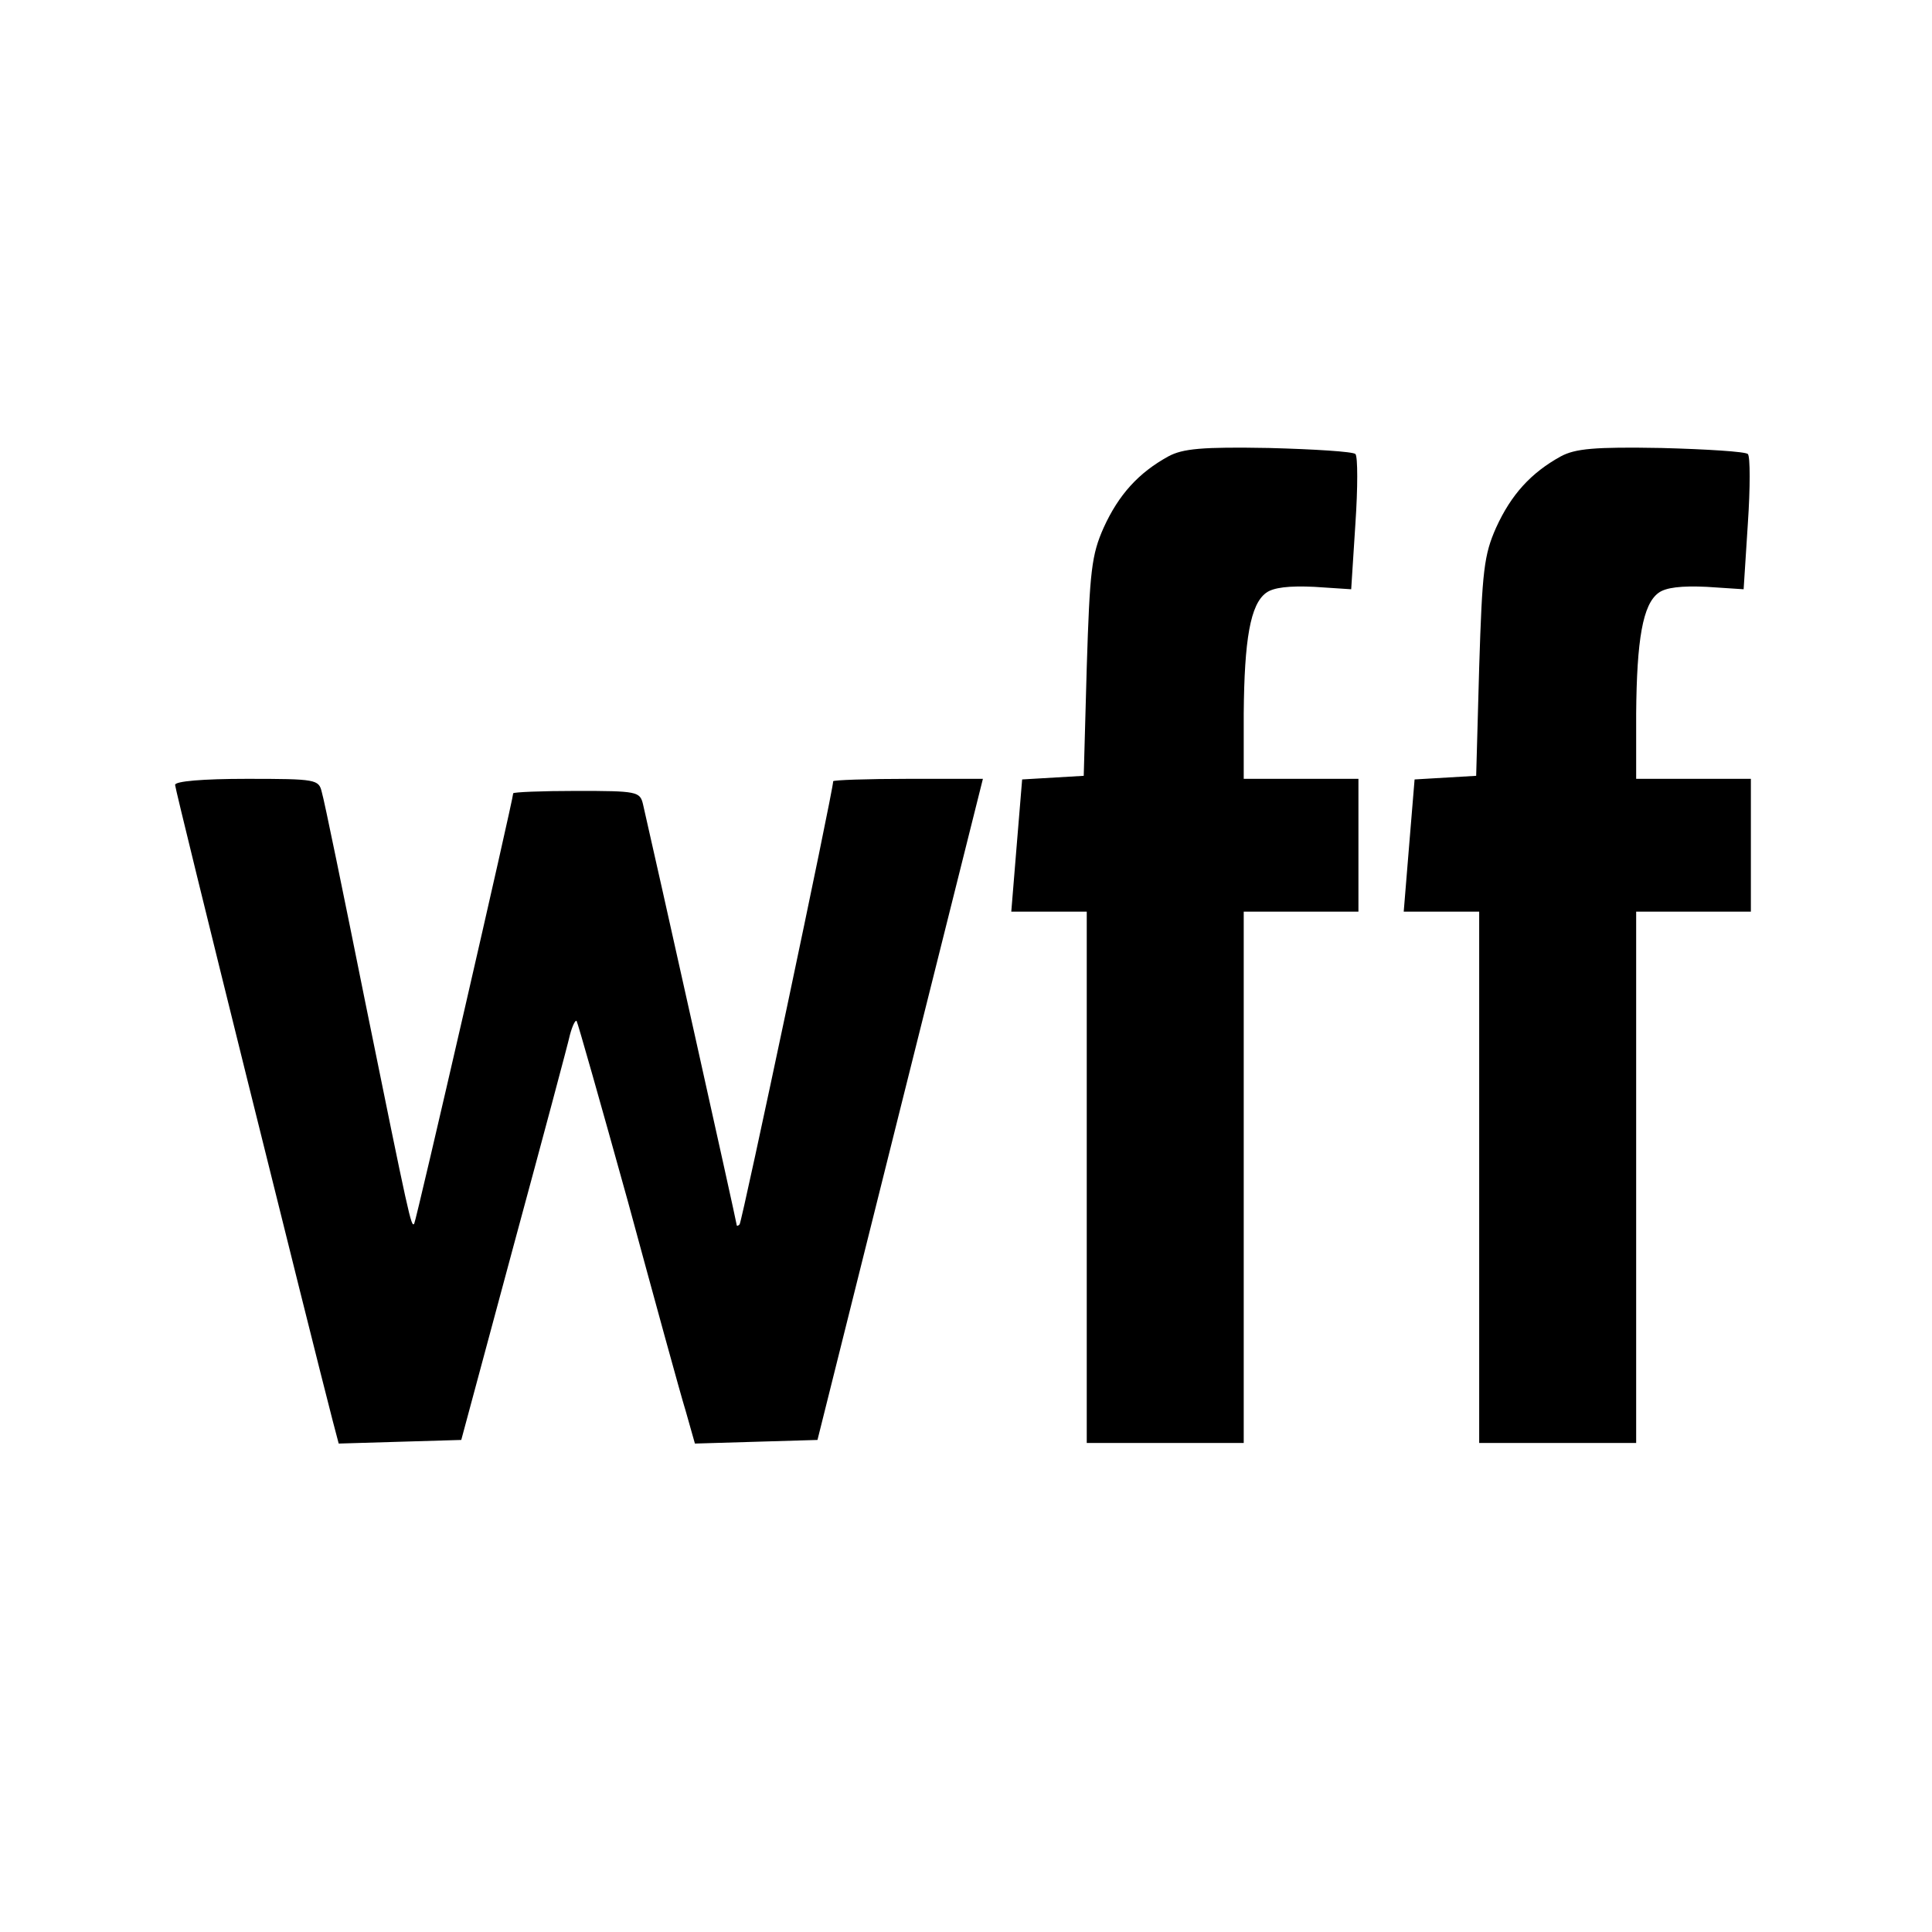 <svg version="1" xmlns="http://www.w3.org/2000/svg" width="426.667" height="426.667" viewBox="0 0 320 320"><path d="M193.5 75.6c-4.9 2.7-8.2 6.3-10.7 11.8-2 4.5-2.3 7.1-2.8 23.1l-.5 18-5.1.3-5.1.3-.9 10.9-.9 11H180v88h26v-88h19v-22h-19v-10.8c.1-12.3 1.1-18.1 3.7-20 1.2-.9 3.8-1.2 8-1l6.1.4.7-10.9c.4-5.9.4-11.1 0-11.5-.4-.4-6.8-.8-14.3-1-11.1-.2-14.3.1-16.7 1.4zM258.5 75.6c-4.9 2.7-8.2 6.3-10.7 11.8-2 4.5-2.3 7.1-2.8 23.1l-.5 18-5.1.3-5.1.3-.9 10.9-.9 11H245v88h26v-88h19v-22h-19v-10.8c.1-12.3 1.1-18.1 3.7-20 1.2-.9 3.8-1.2 8-1l6.1.4.7-10.9c.4-5.9.4-11.1 0-11.5-.4-.4-6.8-.8-14.3-1-11.1-.2-14.3.1-16.7 1.4zM29 130c0 .9 22.8 92.6 26.1 105.3l1 3.8 10.1-.3 10.2-.3 8.7-32.3c4.8-17.7 9-33.4 9.3-34.8.4-1.5.9-2.5 1.1-2.3.2.3 4 13.7 8.5 29.9 4.4 16.2 8.7 31.9 9.6 34.8l1.5 5.3 10.1-.3 10.2-.3 13.7-54.8 13.7-54.7h-12.4c-6.8 0-12.4.2-12.4.4 0 1.6-15.1 73-15.5 73.4-.3.3-.5.3-.5 0 0-.4-13.6-61.4-15.5-69.6-.5-2.1-1-2.2-11-2.2-5.8 0-10.5.2-10.5.4 0 1-16.1 71-16.4 71.3-.5.6-.8-.8-8.1-36.7-3.6-17.9-6.8-33.5-7.2-34.8-.5-2.1-.9-2.2-12.4-2.2-7.4 0-11.9.4-11.9 1z"/></svg>
